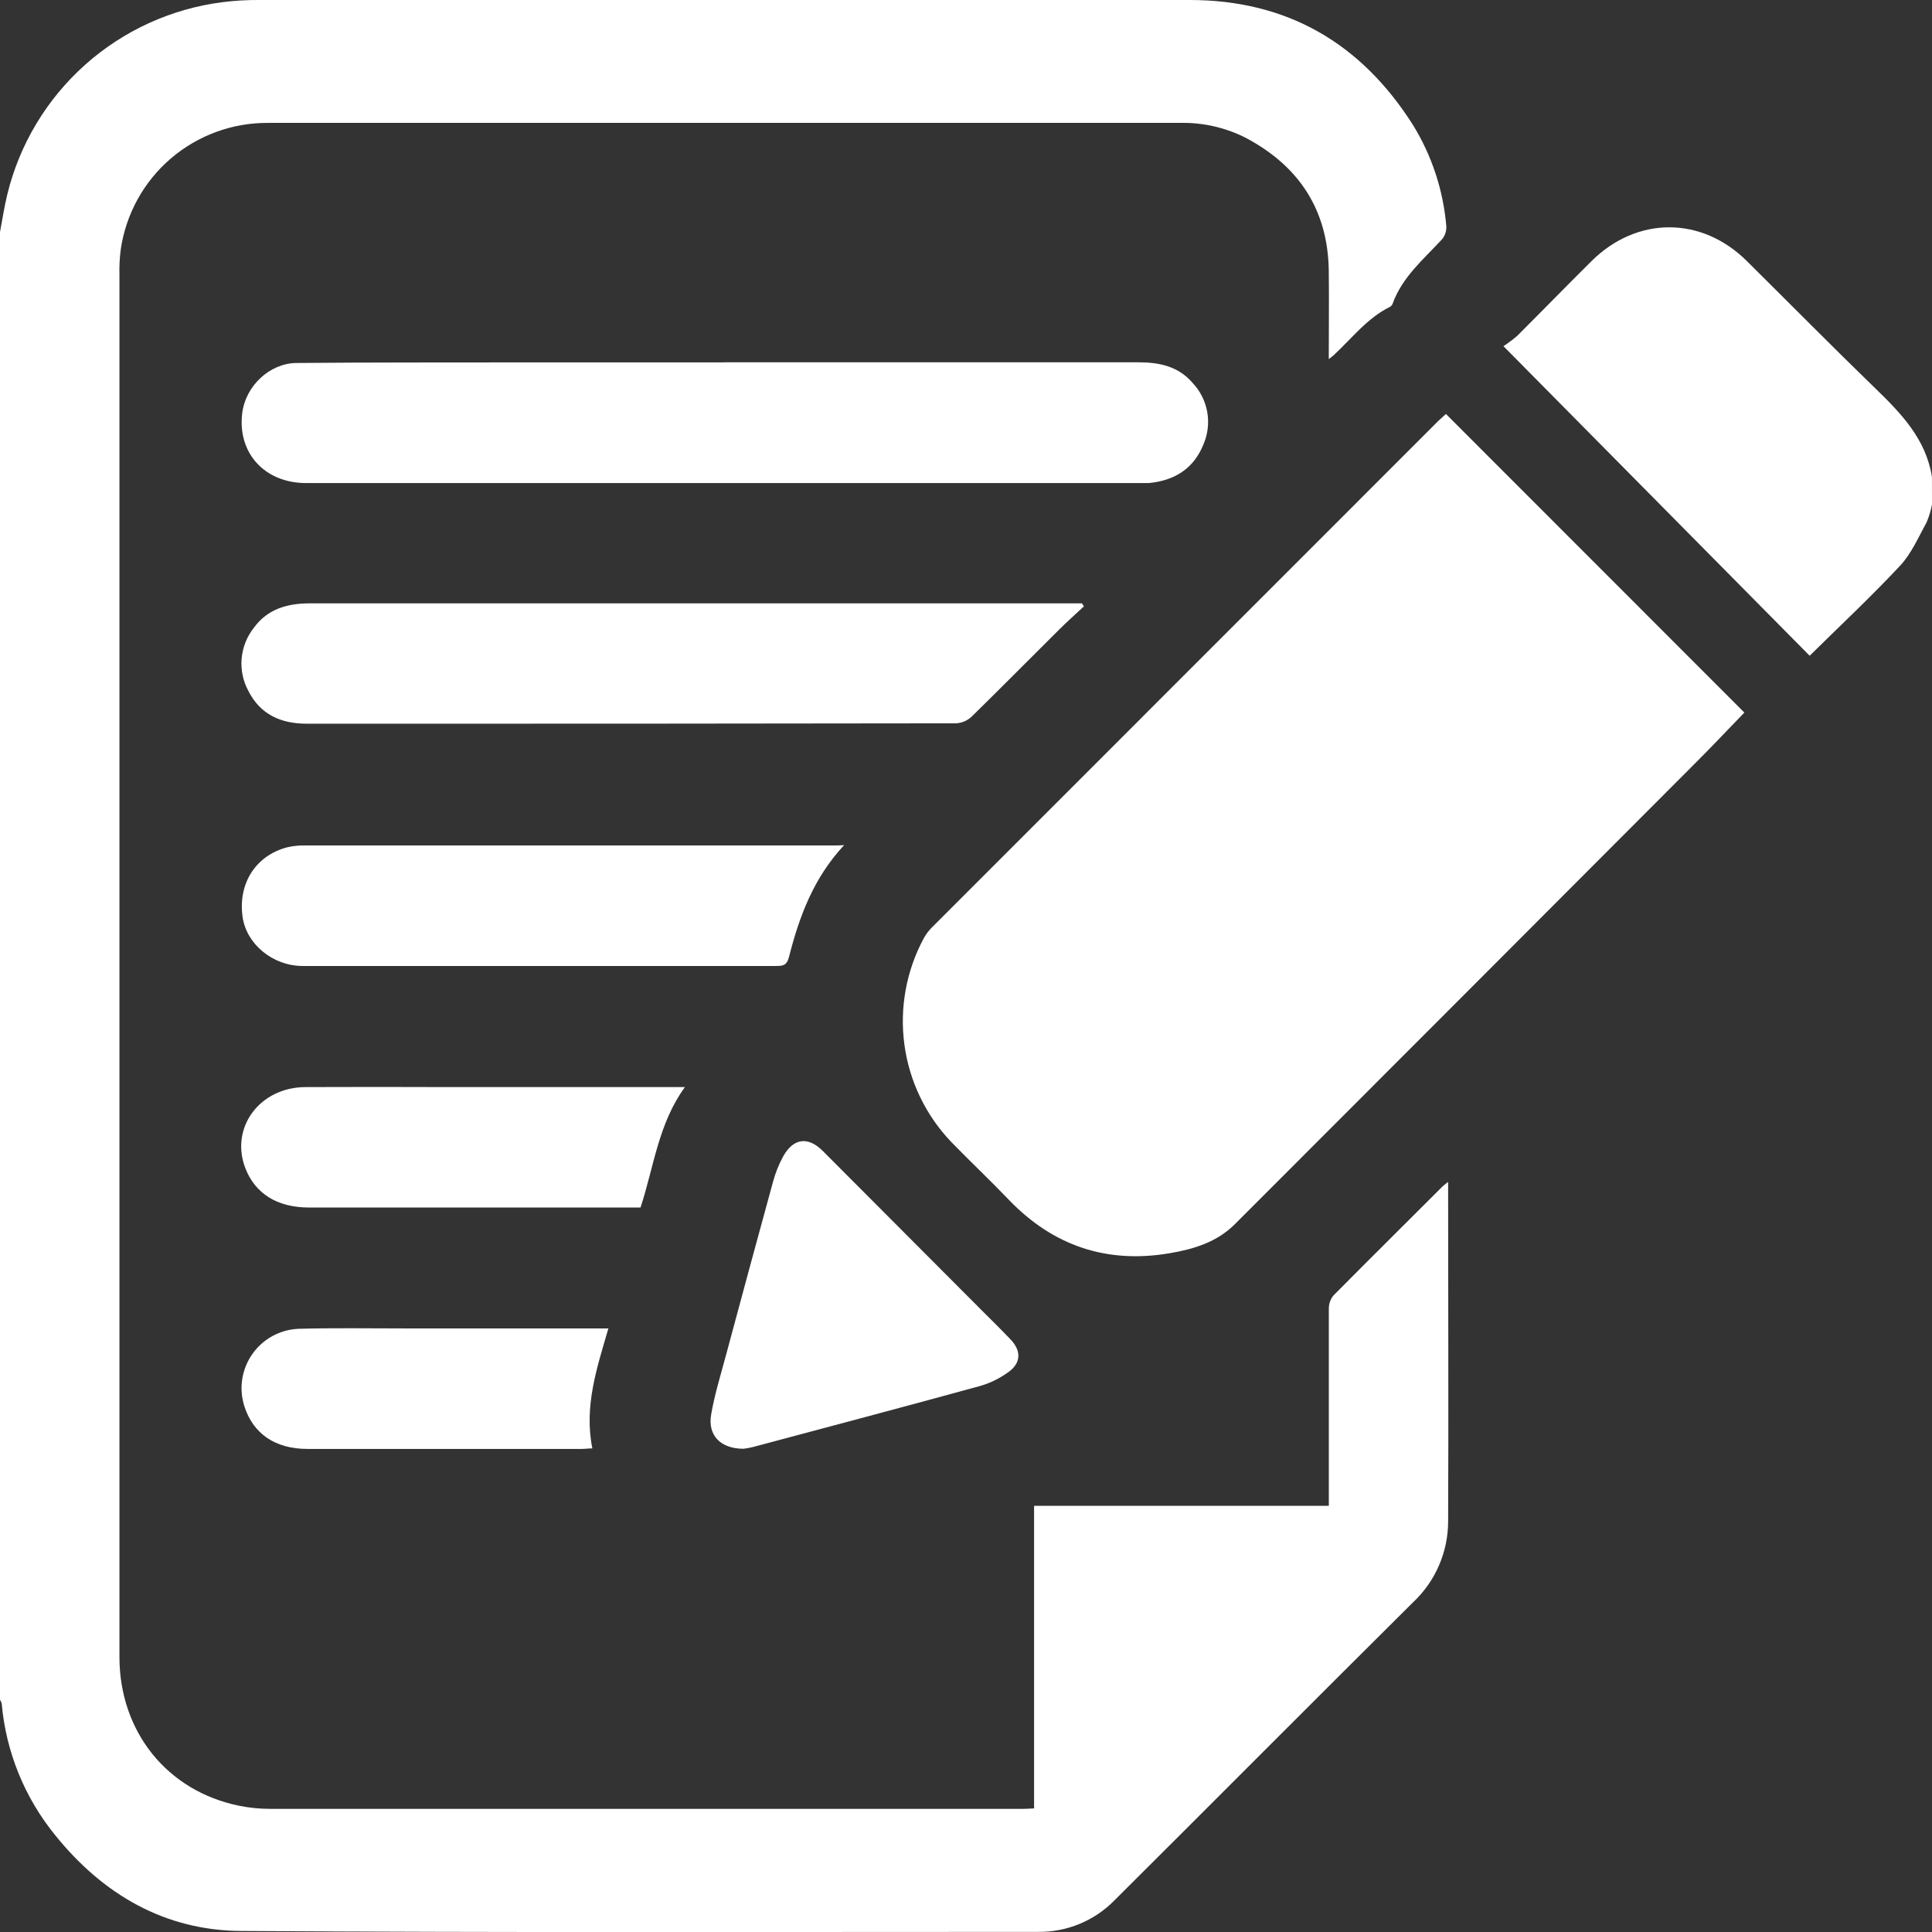 <svg width="80" height="80" viewBox="0 0 80 80" fill="none" xmlns="http://www.w3.org/2000/svg">
<rect x="0" y="0" width="80" height="80" fill="#333333" stroke="none"/>
<g clip-path="url(#clip0_254_1336)">
<path d="M0 9.606C0.1 9.088 0.176 8.566 0.301 8.055C0.806 5.979 1.93 4.106 3.524 2.683C5.118 1.26 7.107 0.355 9.227 0.088C9.726 0.026 10.229 -0.004 10.732 -0C23.577 -0 36.42 -0 49.264 -0C53.298 -0 56.355 1.787 58.5 5.162C59.289 6.437 59.765 7.881 59.889 9.376C59.898 9.573 59.832 9.766 59.704 9.916C58.943 10.74 58.065 11.468 57.667 12.572C57.647 12.628 57.608 12.675 57.556 12.705C56.601 13.178 55.972 14.02 55.21 14.721C55.171 14.757 55.128 14.786 55.022 14.87C55.022 13.601 55.036 12.409 55.022 11.215C54.988 8.681 53.78 6.865 51.567 5.698C50.726 5.275 49.793 5.066 48.852 5.089C36.274 5.089 23.697 5.089 11.121 5.089C9.641 5.074 8.205 5.596 7.079 6.558C5.954 7.52 5.216 8.857 5.001 10.321C4.955 10.674 4.936 11.029 4.946 11.384C4.946 30.459 4.946 49.535 4.946 68.613C4.946 71.707 6.924 74.168 9.908 74.774C10.329 74.859 10.758 74.901 11.187 74.901C21.586 74.901 31.985 74.901 42.385 74.901C42.514 74.901 42.645 74.89 42.819 74.881V62.352H55.024V61.836C55.024 59.289 55.024 56.742 55.024 54.195C55.021 53.996 55.087 53.802 55.212 53.647C56.712 52.132 58.228 50.632 59.737 49.123C59.81 49.059 59.885 48.999 59.964 48.943C59.964 49.169 59.964 49.325 59.964 49.481C59.964 53.982 59.984 58.483 59.964 62.987C59.965 63.618 59.836 64.241 59.586 64.82C59.336 65.399 58.969 65.92 58.509 66.351C54.379 70.45 50.279 74.578 46.154 78.683C45.743 79.104 45.251 79.437 44.707 79.663C44.163 79.888 43.58 80.001 42.991 79.995C31.985 79.995 20.977 80.029 9.972 79.957C6.829 79.936 4.267 78.448 2.297 76.005C1.022 74.448 0.247 72.544 0.07 70.54C0.055 70.485 0.032 70.433 0 70.386C0 50.126 0 29.866 0 9.606Z" fill="white"/>
<path d="M80 20.892C79.952 21.147 79.876 21.396 79.774 21.634C79.434 22.249 79.147 22.925 78.676 23.427C77.477 24.712 76.187 25.916 74.934 27.153L62.254 14.334C62.453 14.205 62.644 14.062 62.824 13.907C63.851 12.882 64.86 11.844 65.892 10.821C67.775 8.944 70.463 8.942 72.345 10.821C74.11 12.57 75.855 14.339 77.638 16.067C78.719 17.114 79.749 18.175 79.998 19.747L80 20.892Z" fill="white"/>
<path d="M59.873 17.142L72.23 29.506C71.569 30.184 70.922 30.879 70.257 31.541C63.887 37.928 57.513 44.31 51.137 50.687C50.386 51.44 49.42 51.727 48.422 51.895C45.829 52.334 43.607 51.589 41.776 49.683C40.998 48.87 40.179 48.099 39.394 47.292C38.333 46.183 37.651 44.767 37.448 43.246C37.245 41.726 37.53 40.18 38.262 38.832C38.349 38.678 38.456 38.536 38.581 38.411C45.579 31.415 52.575 24.418 59.57 17.417C59.665 17.334 59.762 17.245 59.873 17.142Z" fill="white"/>
<path d="M29.992 15.002C35.708 15.002 41.422 15.002 47.137 15.002C48.003 15.002 48.786 15.165 49.377 15.848C49.696 16.183 49.908 16.604 49.989 17.06C50.069 17.515 50.014 17.984 49.829 18.408C49.426 19.41 48.628 19.903 47.566 20.003C47.478 20.003 47.388 20.003 47.3 20.003H12.68C10.949 20.003 9.816 18.745 10.033 17.085C10.175 15.99 11.153 15.049 12.259 15.031C15.339 15.002 18.418 15.011 21.498 15.006C24.326 15.006 27.154 15.006 29.981 15.006L29.992 15.002Z" fill="white"/>
<path d="M44.883 25.108C44.539 25.429 44.186 25.741 43.853 26.074C42.645 27.273 41.448 28.485 40.233 29.675C40.057 29.84 39.829 29.938 39.588 29.951C30.626 29.965 21.665 29.97 12.703 29.967C11.63 29.967 10.782 29.585 10.291 28.621C10.065 28.209 9.965 27.739 10.006 27.27C10.046 26.802 10.224 26.356 10.517 25.988C11.083 25.212 11.906 24.984 12.823 24.984H44.801L44.883 25.108Z" fill="white"/>
<path d="M34.954 34.995C33.685 36.353 33.096 37.956 32.671 39.623C32.576 39.997 32.397 39.999 32.117 39.999C26.299 39.999 20.481 39.999 14.665 39.999H12.533C11.295 39.999 10.203 39.094 10.044 37.963C9.852 36.586 10.587 35.427 11.888 35.086C12.132 35.029 12.382 35.003 12.633 35.009C19.976 35.009 27.318 35.009 34.66 35.009L34.954 34.995Z" fill="white"/>
<path d="M30.791 59.99C29.827 59.99 29.3 59.429 29.447 58.574C29.587 57.762 29.831 56.968 30.046 56.172C30.694 53.759 31.346 51.353 32.004 48.954C32.102 48.584 32.244 48.226 32.427 47.889C32.852 47.122 33.461 47.047 34.074 47.663C36.27 49.861 38.465 52.062 40.658 54.265C41.057 54.663 41.457 55.057 41.846 55.464C42.299 55.939 42.283 56.444 41.747 56.821C41.404 57.07 41.021 57.26 40.615 57.382C37.468 58.246 34.314 59.081 31.16 59.923C31.038 59.952 30.915 59.974 30.791 59.99Z" fill="white"/>
<path d="M26.523 50.001H26.087C21.658 50.001 17.228 50.001 12.798 50.001C11.479 50.001 10.565 49.427 10.157 48.366C9.515 46.69 10.761 45.014 12.658 45.014C14.61 45.006 16.561 45.006 18.513 45.014H28.098H28.361C27.261 46.527 27.078 48.309 26.523 50.001Z" fill="white"/>
<path d="M25.195 54.998C24.713 56.649 24.177 58.242 24.528 59.975C24.356 59.975 24.224 59.997 24.096 59.997C20.306 59.997 16.518 59.997 12.73 59.997C11.393 59.997 10.481 59.368 10.117 58.224C10.003 57.864 9.973 57.482 10.03 57.109C10.088 56.736 10.23 56.38 10.447 56.071C10.663 55.761 10.948 55.506 11.279 55.324C11.611 55.143 11.979 55.039 12.357 55.023C13.807 54.982 15.257 55.007 16.708 55.007H25.195V54.998Z" fill="white"/>
</g>
<defs>
<clipPath id="clip0_254_1336">
<rect width="80" height="80" fill="white"/>
</clipPath>
</defs>
</svg>
